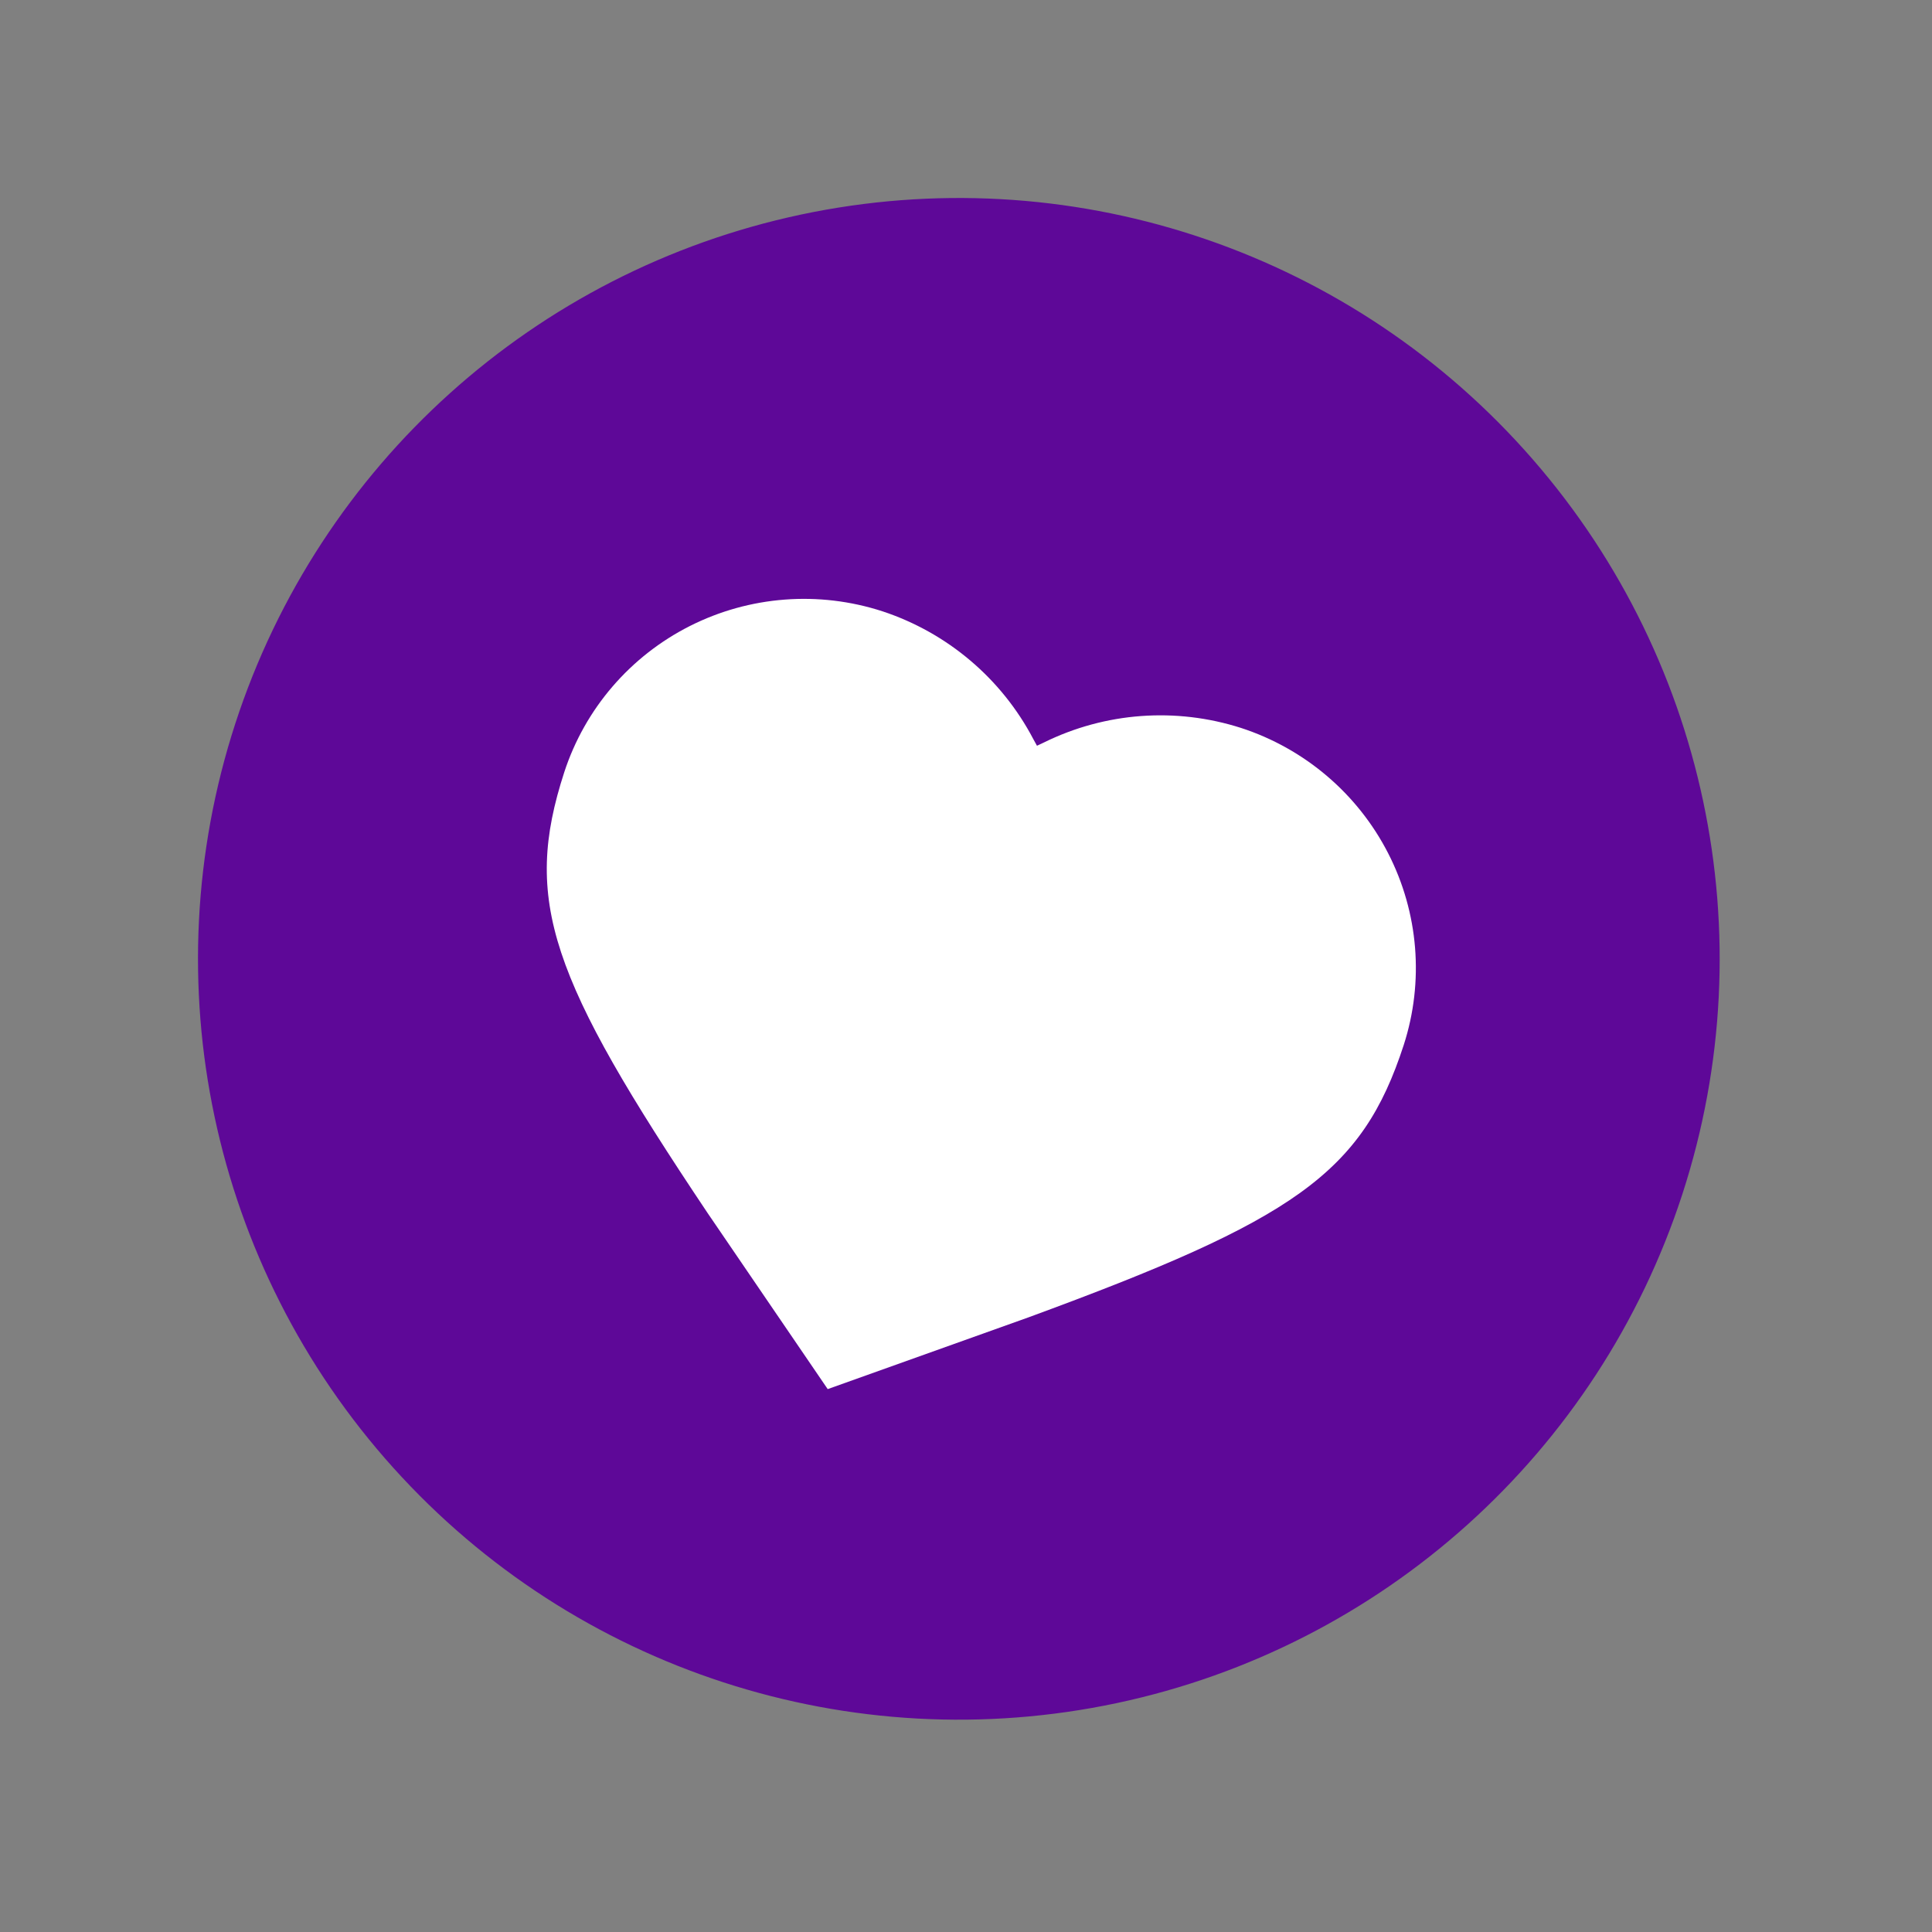 <?xml version="1.0" encoding="UTF-8"?> <svg xmlns="http://www.w3.org/2000/svg" width="102" height="102" viewBox="0 0 102 102" fill="none"><rect x="0" y="0" width="102" height="102" fill="#808080" stroke="none"/><circle cx="50.622" cy="50.622" r="40.168" transform="rotate(18.018 50.622 50.622)" fill="#5E0898"></circle><path d="M54.547 39.008L54.747 39.372L55.123 39.195C58.352 37.605 62.079 37.33 65.516 38.43C68.879 39.524 71.673 41.902 73.284 45.041C74.896 48.18 75.192 51.825 74.109 55.174C71.9 61.966 68.342 64.394 54.29 69.553L43.699 73.338L37.361 64.047C29.033 51.608 27.584 47.552 29.793 40.76C30.888 37.414 33.272 34.642 36.421 33.051C39.571 31.46 43.229 31.181 46.593 32.275C50.018 33.407 52.871 35.822 54.547 39.008Z" fill="white"></path></svg> 